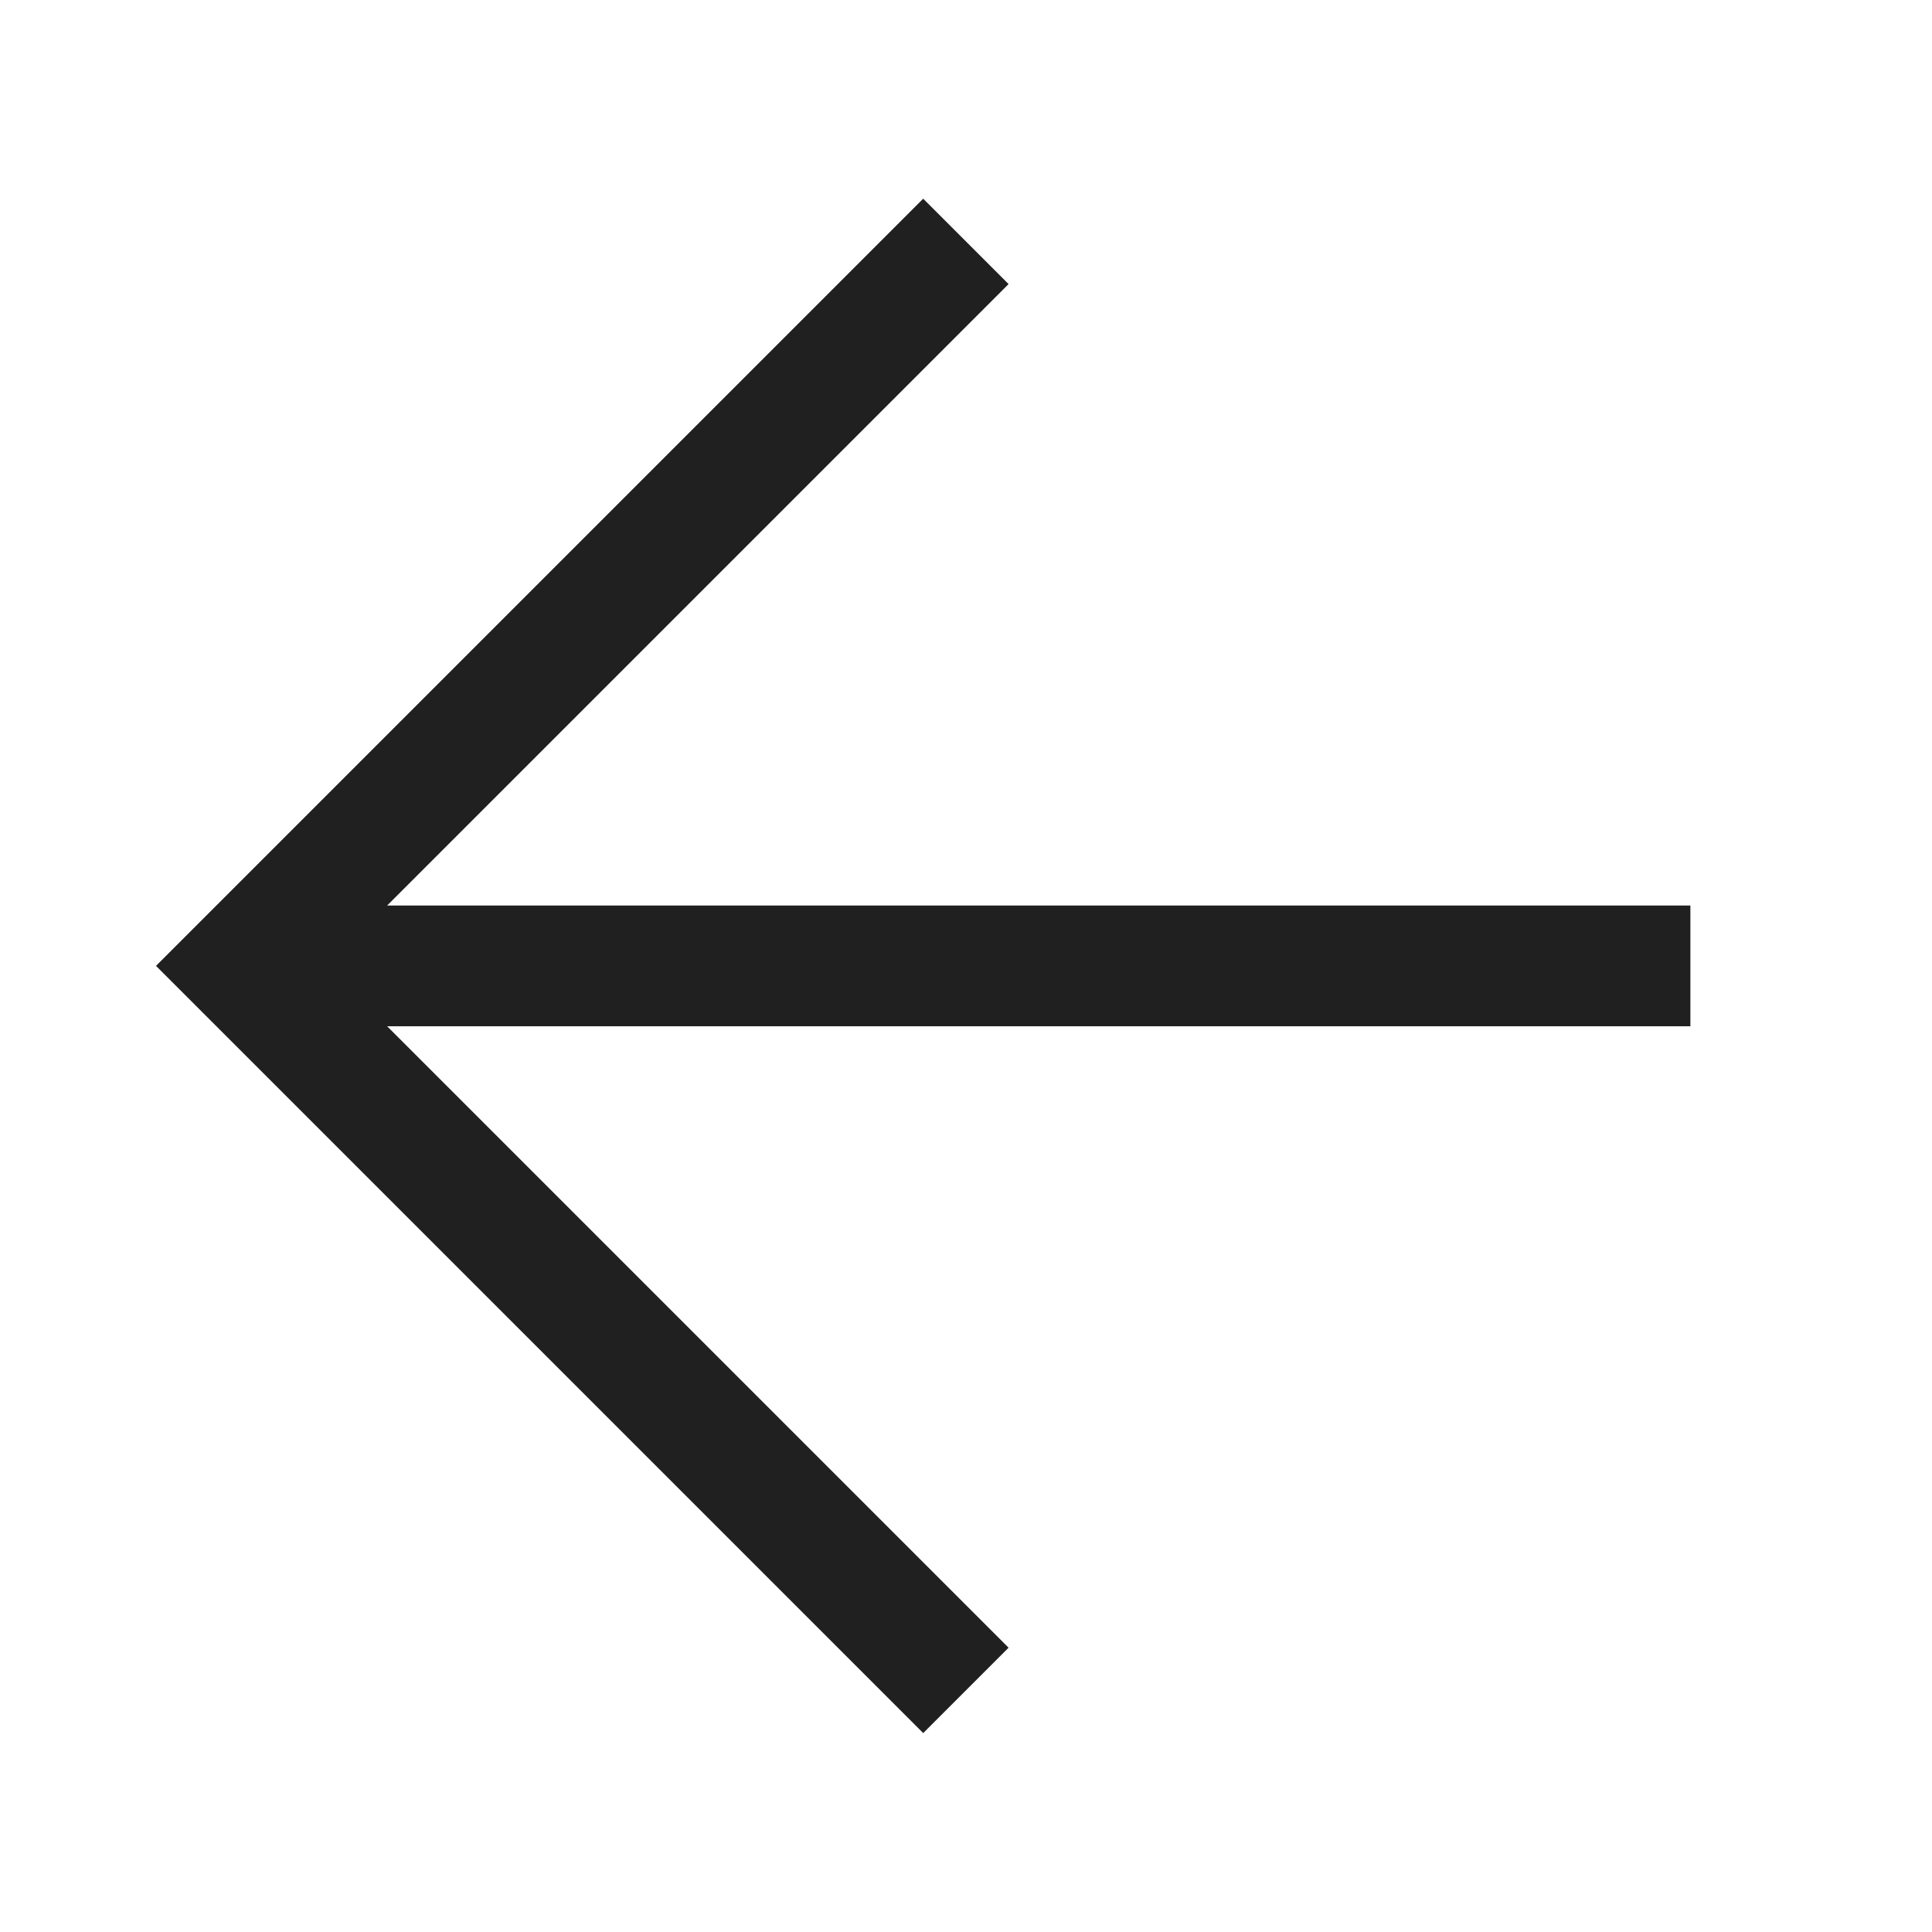 <svg width="18" height="18" viewBox="0 0 18 18" fill="none" xmlns="http://www.w3.org/2000/svg">
<path d="M8.999 2.249L2.249 8.999L8.999 15.749" stroke="#212020" stroke-width="1.125"/>
<path d="M2.249 8.999H15.749" stroke="#212020" stroke-width="1.125"/>
</svg>
